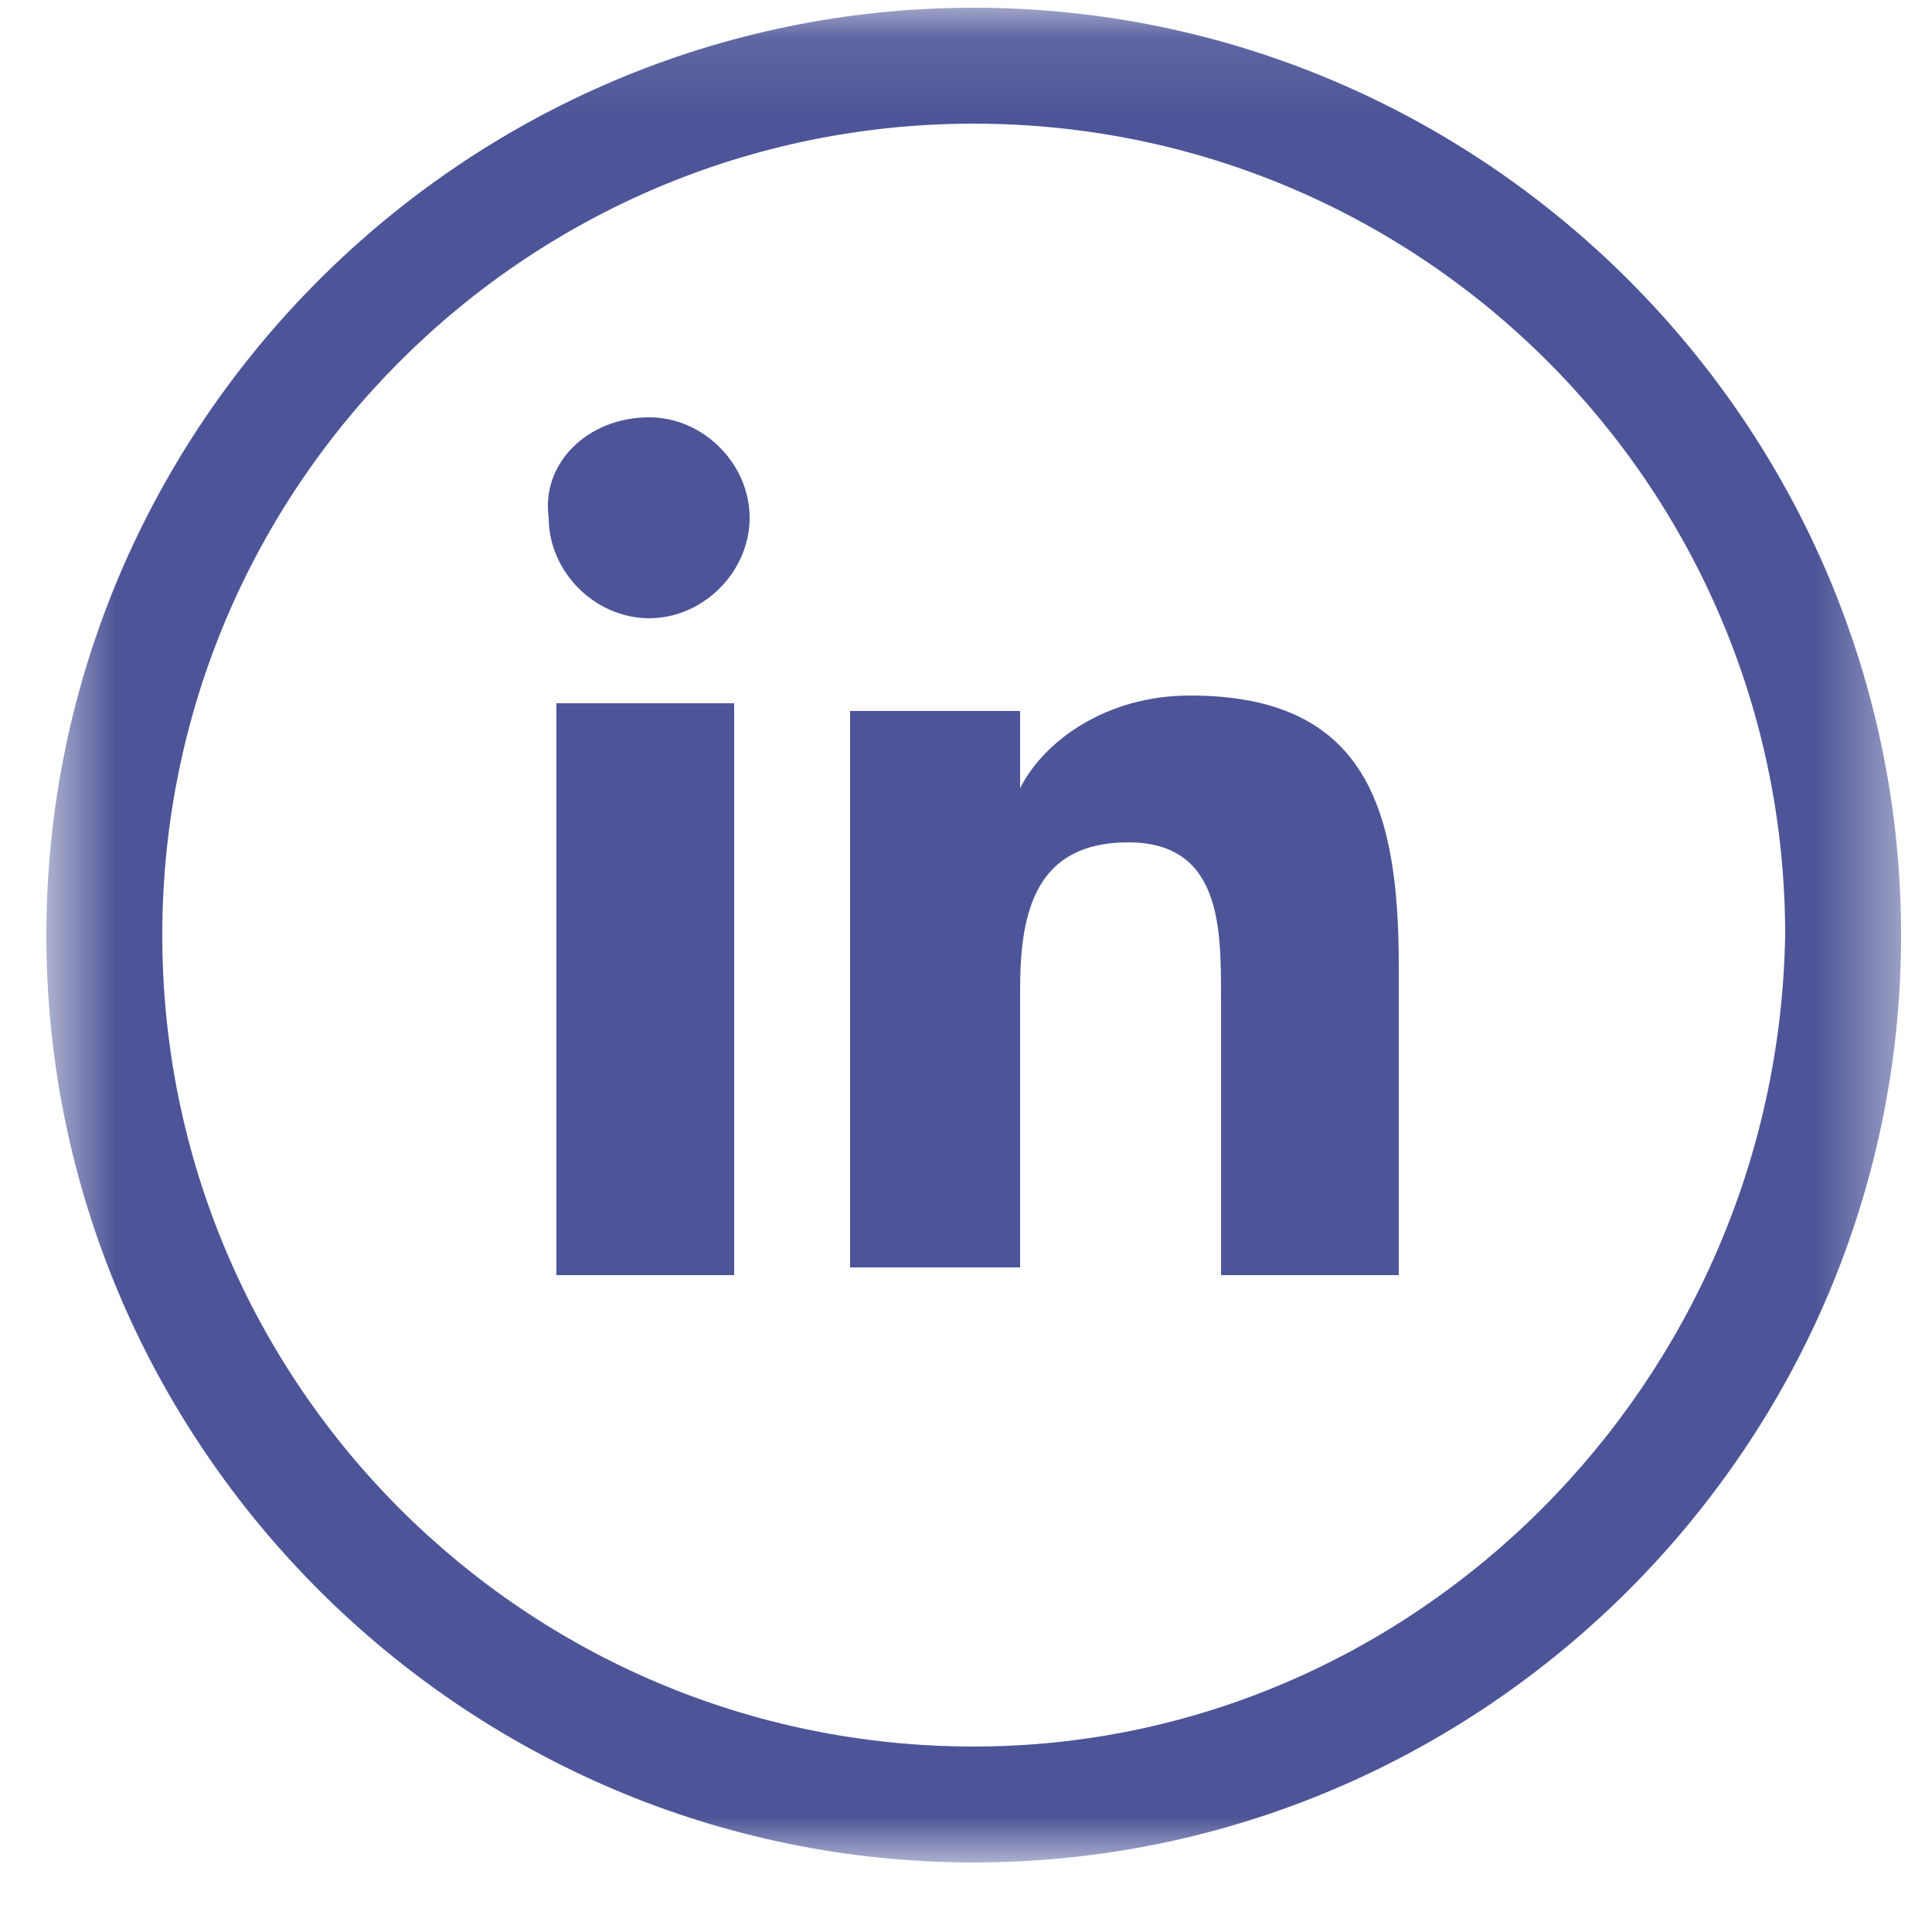 <svg width="25" height="25" viewBox="0 0 25 25" fill="none" xmlns="http://www.w3.org/2000/svg">
<g opacity="0.8">
<mask id="mask0_16_468" style="mask-type:luminance" maskUnits="userSpaceOnUse" x="0" y="0" width="25" height="25">
<path d="M24.6 0.1H0.6V24.1H24.6V0.1Z" fill="white"/>
</mask>
<g mask="url(#mask0_16_468)">
<path d="M7.2 9.1H9.5V16.5H7.2V9.1ZM8.4 5.4C9.1 5.4 9.7 6 9.7 6.7C9.7 7.4 9.1 8 8.4 8C7.7 8 7.1 7.4 7.1 6.7C7 6 7.6 5.4 8.4 5.4ZM10.9 16.4H13.2V12.8C13.2 11.8 13.4 10.9 14.6 10.9C15.8 10.9 15.8 12 15.8 12.9V16.5H18.1V12.5C18.1 10.5 17.7 9 15.4 9C14.3 9 13.5 9.6 13.2 10.2V9.2H11V16.4H10.9Z" fill="#212B7E"/>
</g>
<mask id="mask1_16_468" style="mask-type:luminance" maskUnits="userSpaceOnUse" x="0" y="0" width="25" height="25">
<path d="M24.6 0.1H0.6V24.1H24.6V0.1Z" fill="white"/>
</mask>
<g mask="url(#mask1_16_468)">
<path d="M12.6 0.1C6 0.1 0.6 5.5 0.6 12.1C0.6 18.7 6 24.1 12.6 24.1C19.2 24.1 24.6 18.7 24.6 12.1C24.6 5.5 19.2 0.1 12.6 0.1ZM12.6 22.6C6.8 22.6 2.1 17.9 2.1 12.1C2.1 6.3 6.8 1.6 12.6 1.6C18.4 1.6 23.1 6.3 23.1 12.1C23 17.9 18.3 22.6 12.6 22.6Z" fill="#212B7E"/>
</g>
</g>
</svg>
